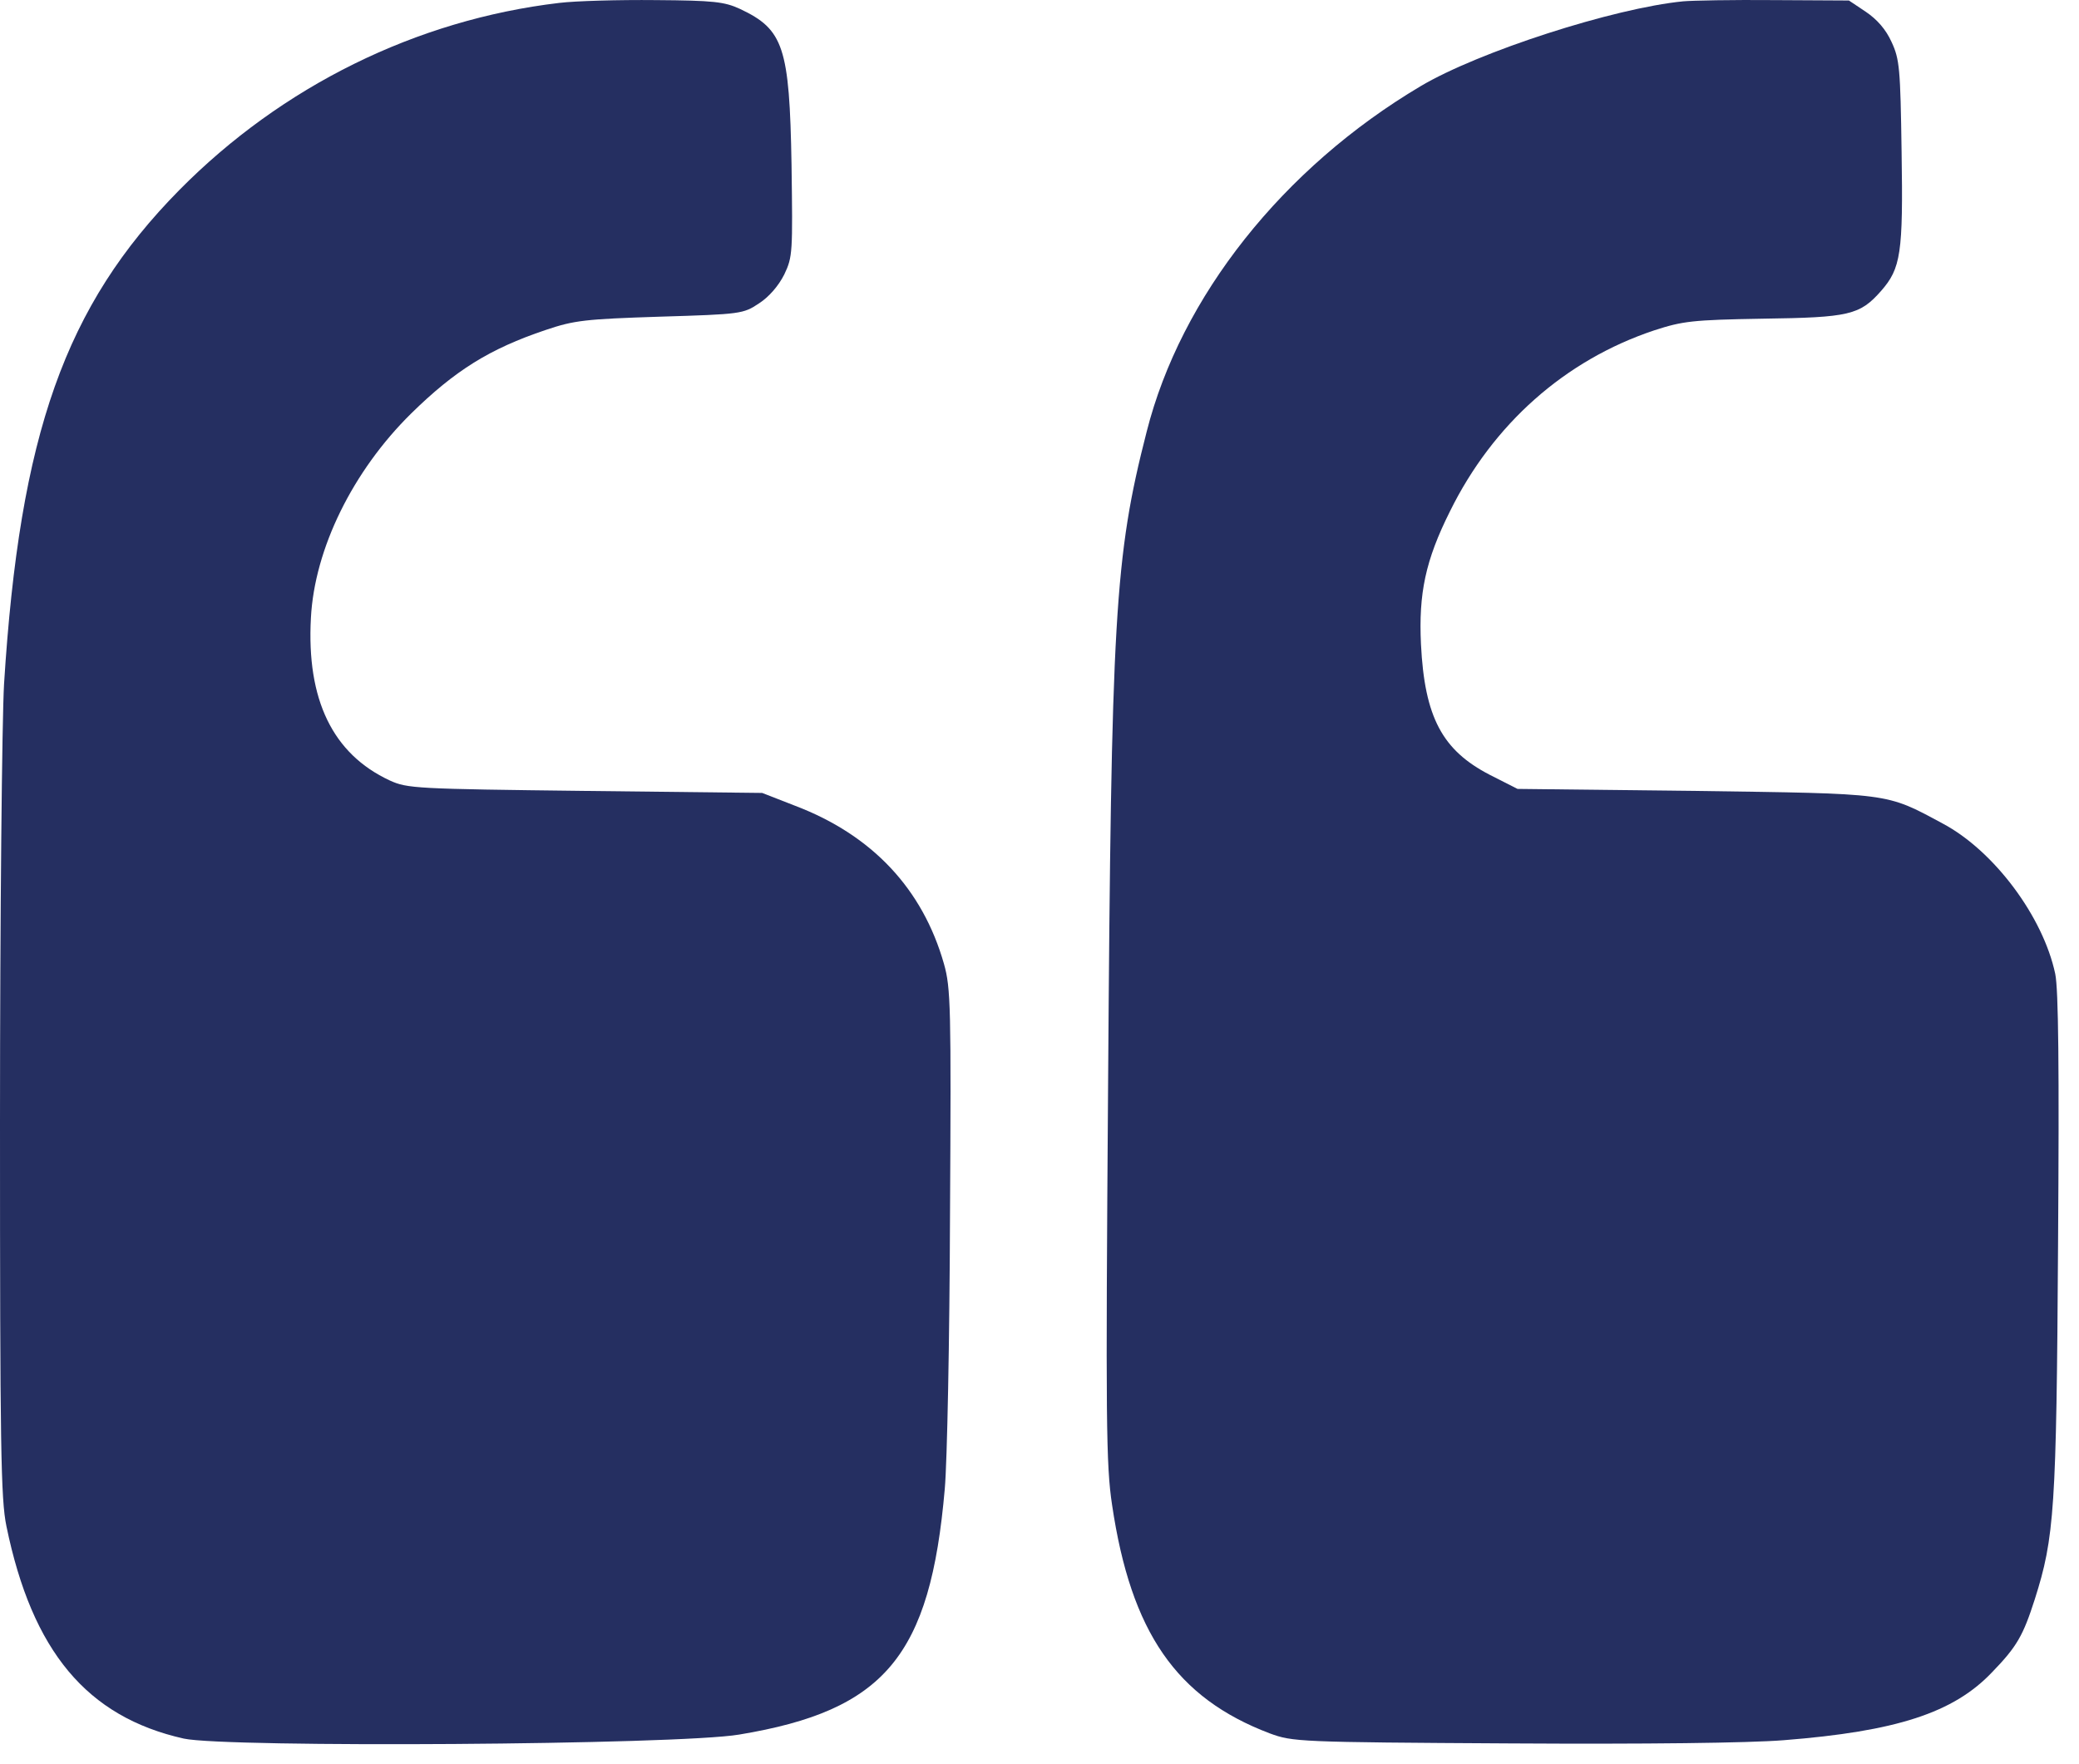 <svg width="66" height="56" viewBox="0 0 66 56" fill="none" xmlns="http://www.w3.org/2000/svg">
<path d="M17.748 0.093C13.215 0.629 8.951 2.736 5.695 6.03C2.068 9.707 0.626 13.768 0.128 21.722C0.064 22.846 0 29.09 0 35.614C0 45.918 0.026 47.591 0.204 48.446C1.021 52.417 2.758 54.498 5.835 55.188C7.189 55.482 21.502 55.392 23.468 55.06C28.09 54.294 29.533 52.571 29.993 47.259C30.069 46.416 30.146 42.509 30.159 38.576C30.197 31.962 30.184 31.362 29.967 30.596C29.291 28.221 27.694 26.51 25.243 25.578L24.196 25.17L18.578 25.106C13.19 25.042 12.934 25.029 12.373 24.774C10.559 23.931 9.729 22.207 9.87 19.616C9.985 17.419 11.198 14.955 13.049 13.129C14.441 11.763 15.539 11.073 17.327 10.473C18.233 10.167 18.578 10.129 20.953 10.052C23.519 9.975 23.596 9.963 24.094 9.631C24.413 9.426 24.719 9.069 24.898 8.711C25.166 8.15 25.166 8.009 25.128 5.226C25.064 1.485 24.873 0.935 23.494 0.284C22.996 0.054 22.651 0.016 20.812 0.003C19.65 -0.009 18.271 0.029 17.748 0.093Z" fill="#252F61"/>
<path d="M53.435 0.042C51.226 0.259 46.949 1.638 45.098 2.736C40.731 5.328 37.488 9.414 36.402 13.704C35.381 17.688 35.279 19.577 35.177 34.49C35.1 45.139 35.113 46.505 35.304 47.77C35.904 51.817 37.347 53.898 40.309 55.022C41.037 55.29 41.216 55.303 47.945 55.341C52.248 55.367 55.517 55.328 56.627 55.239C60.203 54.958 62.016 54.371 63.241 53.081C64.033 52.264 64.225 51.919 64.595 50.77C65.22 48.804 65.284 47.91 65.335 39.508C65.374 33.865 65.348 31.413 65.246 30.915C64.863 29.102 63.305 27.008 61.671 26.14C59.845 25.157 60.049 25.195 53.806 25.106L48.175 25.042L47.294 24.595C45.787 23.816 45.225 22.769 45.11 20.445C45.034 18.837 45.251 17.79 46.03 16.232C47.396 13.461 49.681 11.431 52.516 10.486C53.422 10.193 53.716 10.154 55.963 10.116C58.709 10.078 59.041 10.001 59.717 9.235C60.343 8.52 60.42 8.047 60.368 4.817C60.33 2.174 60.305 1.88 60.049 1.331C59.87 0.935 59.59 0.616 59.232 0.374L58.696 0.016L56.321 0.003C55.019 -0.009 53.716 0.016 53.435 0.042Z" fill="#252F61"/>
</svg>
